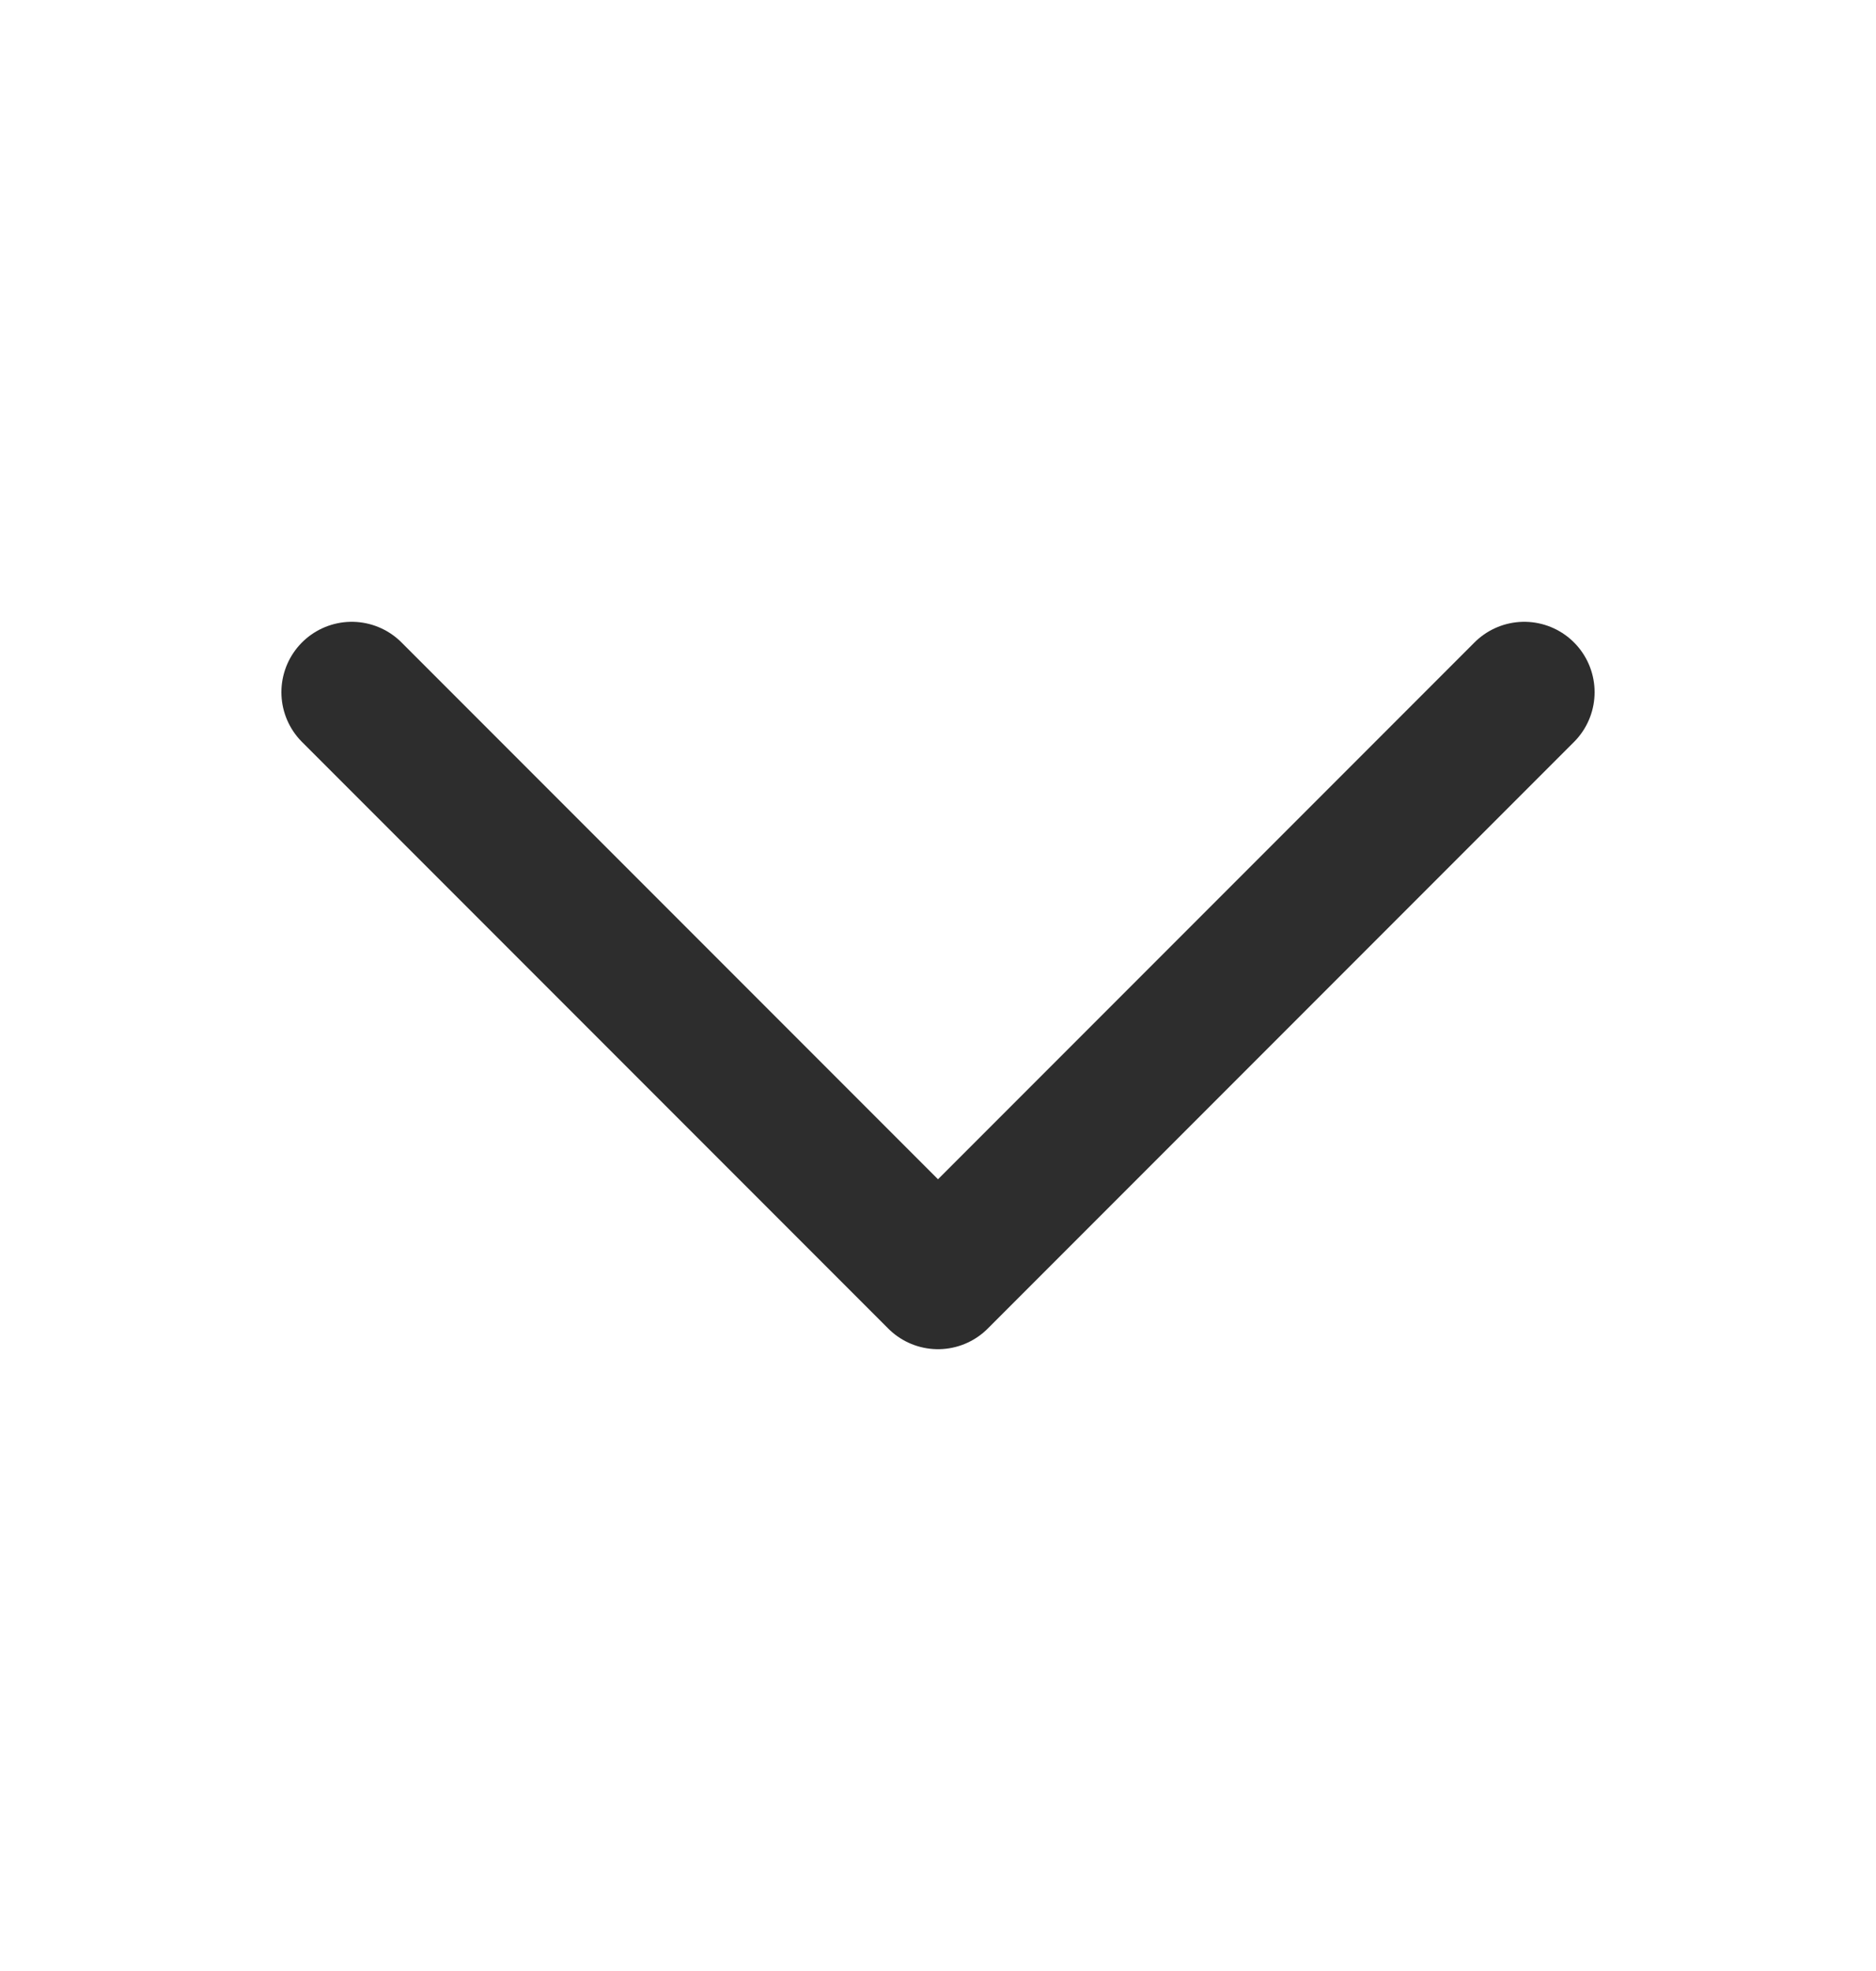 <svg width="20" height="21" viewBox="0 0 20 21" fill="none" xmlns="http://www.w3.org/2000/svg">
<path d="M16.25 7.375L10 13.625L3.75 7.375" stroke="#2D2D2D" stroke-width="1.5" stroke-linecap="round" stroke-linejoin="round"/>
</svg>

